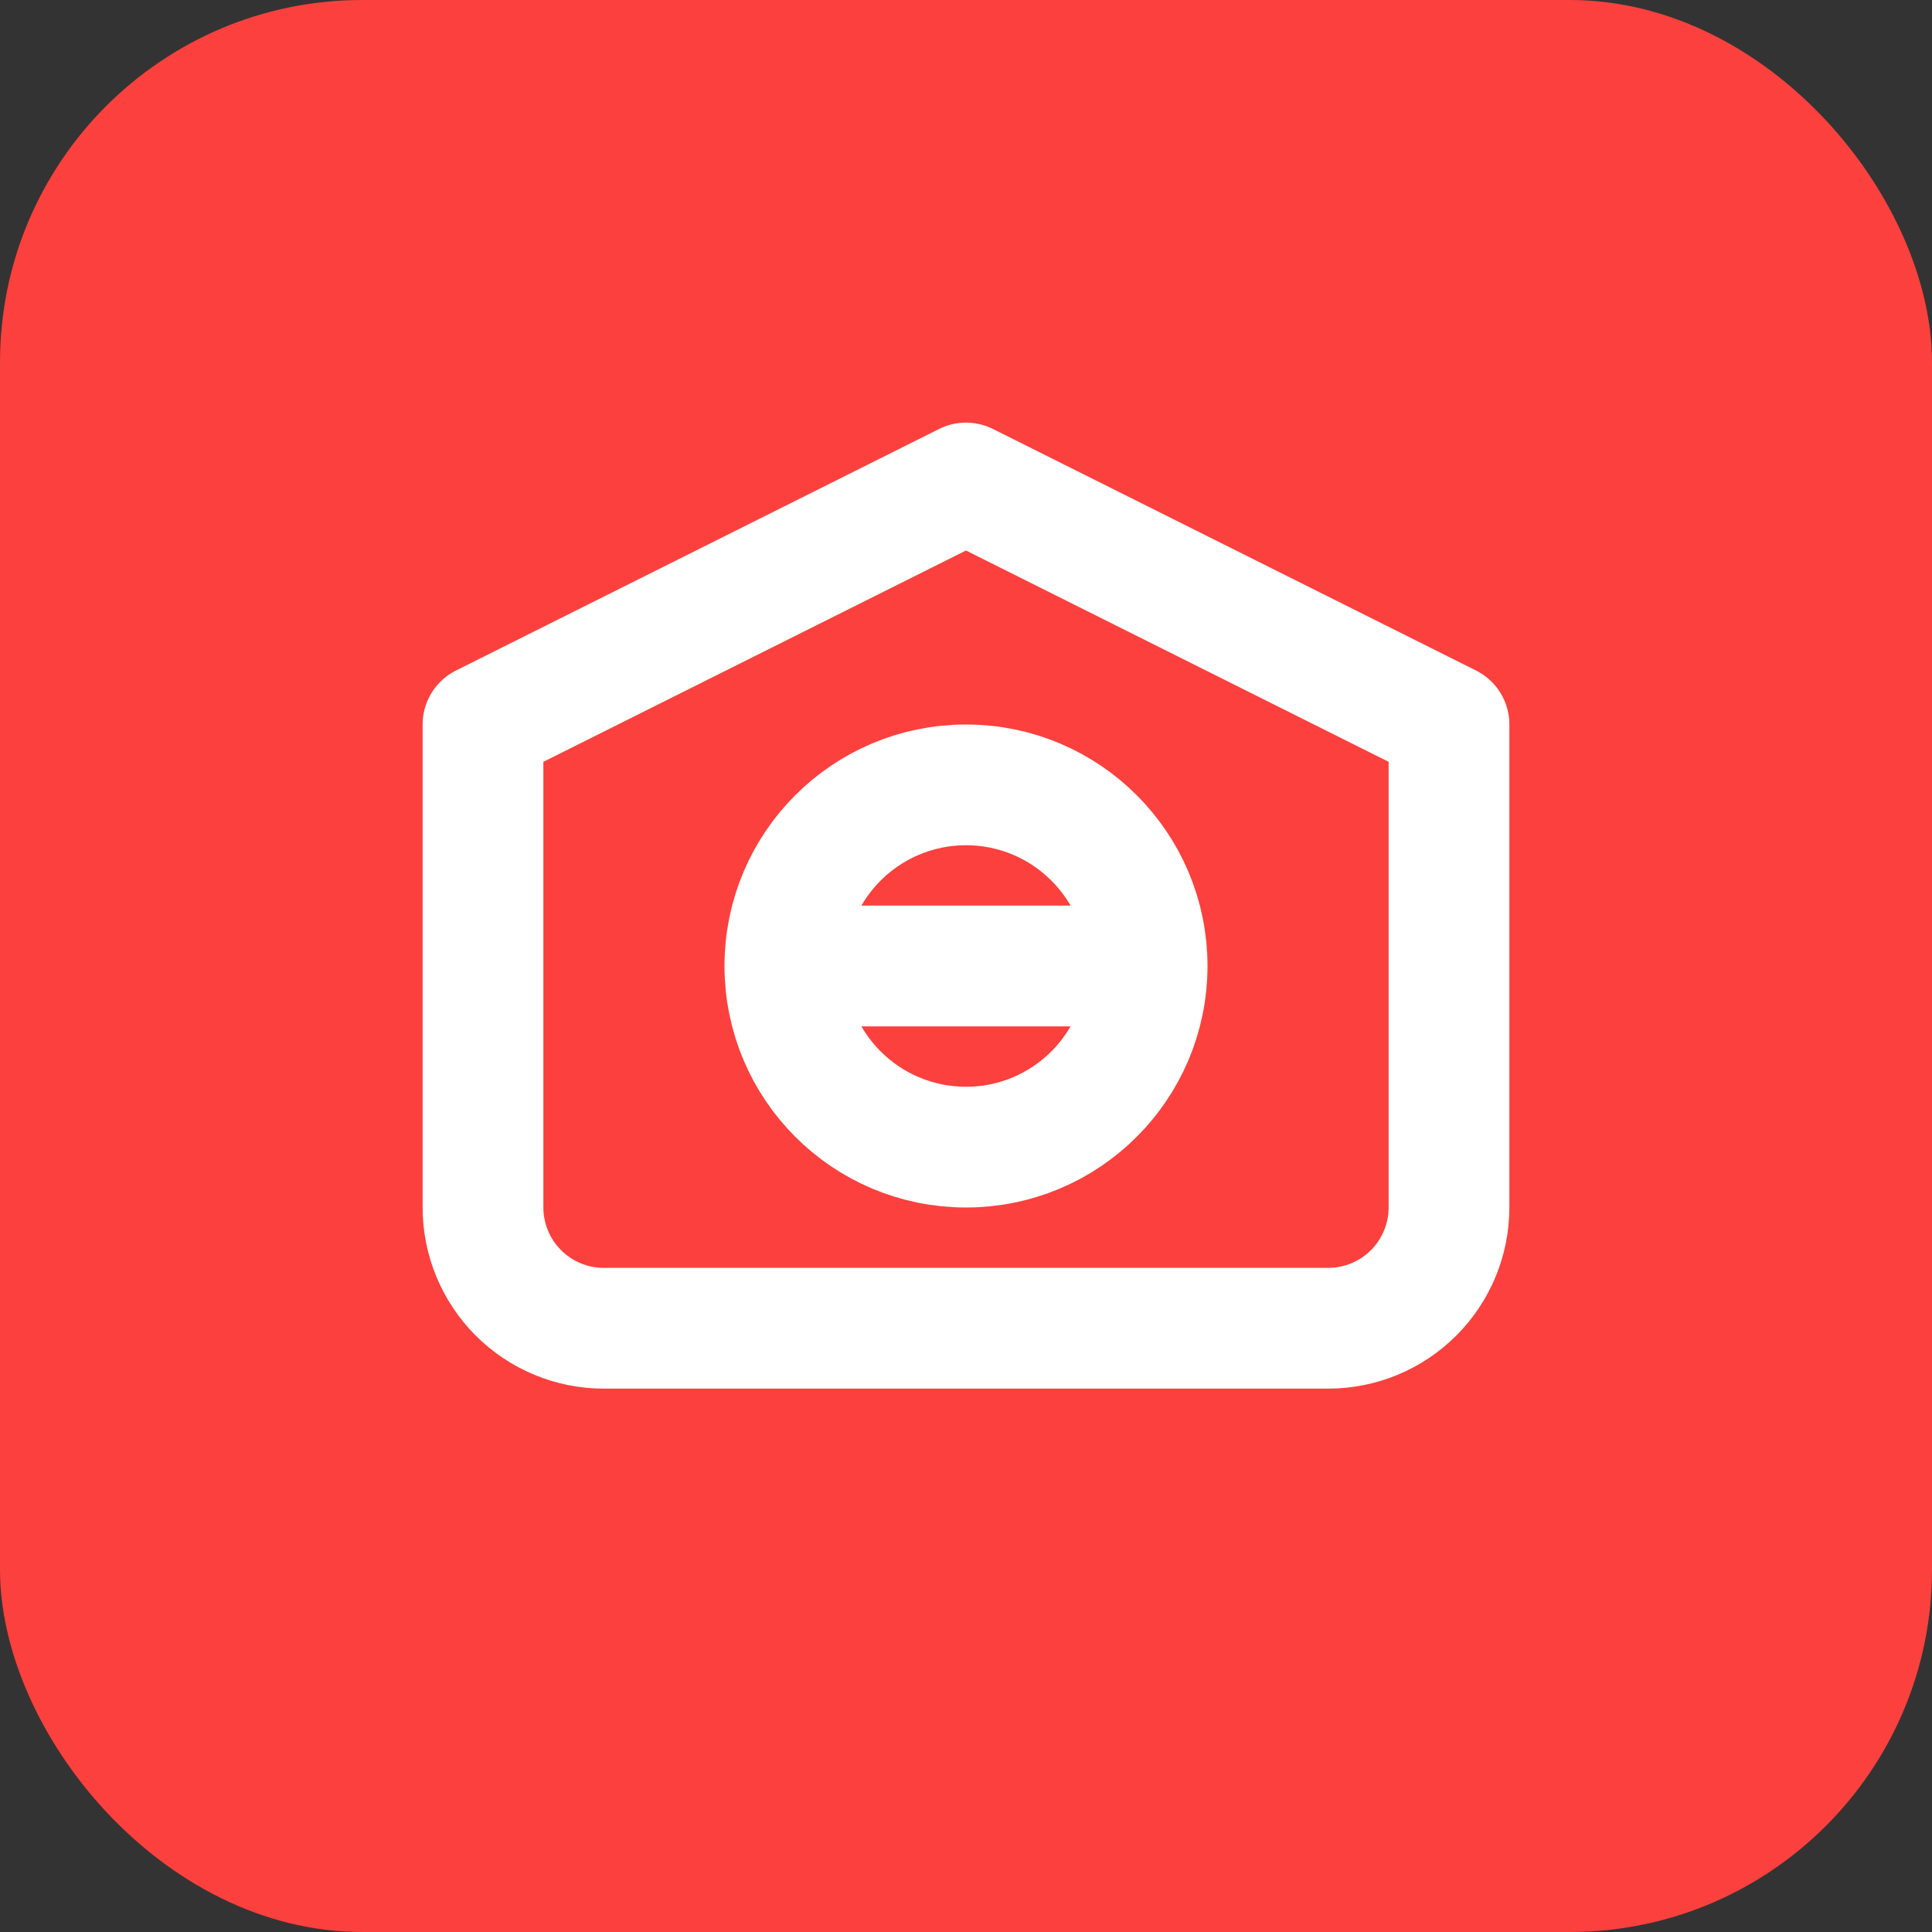 <svg width="32" height="32" viewBox="0 0 32 32" fill="none" xmlns="http://www.w3.org/2000/svg">
  <rect x="0" y="0" width="32" height="32" fill="#333333" stroke="none"/>
  <rect width="32" height="32" rx="6" fill="#fc403d"/>
  <path d="M8 12L16 8L24 12V20C24 20.53 23.789 21.039 23.414 21.414C23.039 21.789 22.53 22 22 22H10C9.47 22 8.961 21.789 8.586 21.414C8.211 21.039 8 20.53 8 20V12Z" stroke="white" stroke-width="2" stroke-linecap="round" stroke-linejoin="round"/>
  <path d="M13 16C13 17.657 14.343 19 16 19C17.657 19 19 17.657 19 16C19 14.343 17.657 13 16 13C14.343 13 13 14.343 13 16Z" stroke="white" stroke-width="2"/>
  <path d="M14 16H18" stroke="white" stroke-width="2" stroke-linecap="round"/>
</svg>
